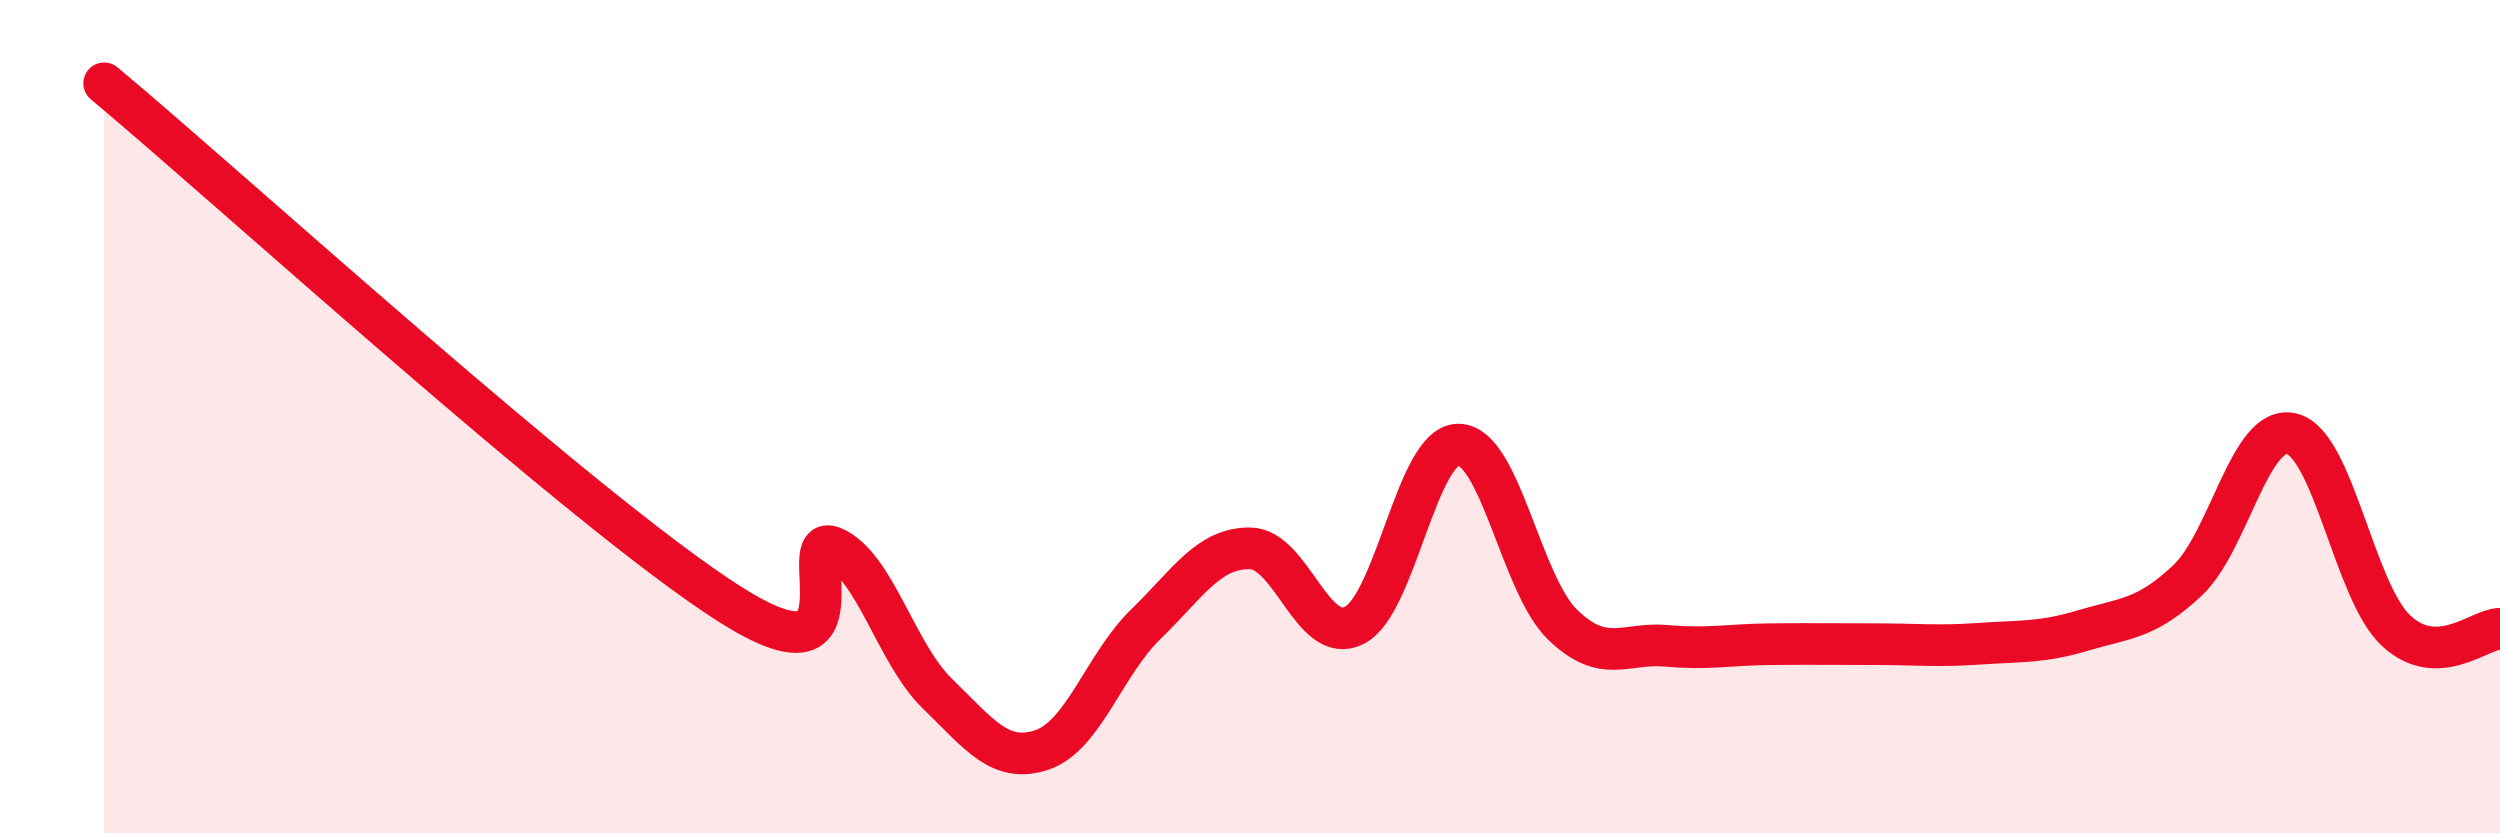 
    <svg width="60" height="20" viewBox="0 0 60 20" xmlns="http://www.w3.org/2000/svg">
      <path
        d="M 2.5,2 C 5.5,4.5 14,12.26 17.5,14.49 C 21,16.72 19,12.71 20,13.14 C 21,13.57 21.5,15.68 22.5,16.65 C 23.5,17.62 24,18.33 25,18 C 26,17.67 26.5,15.95 27.5,14.98 C 28.5,14.01 29,13.15 30,13.16 C 31,13.17 31.5,15.51 32.5,15.01 C 33.5,14.51 34,10.67 35,10.67 C 36,10.67 36.5,14.02 37.5,14.99 C 38.5,15.96 39,15.41 40,15.5 C 41,15.59 41.5,15.47 42.5,15.46 C 43.5,15.45 44,15.46 45,15.46 C 46,15.46 46.5,15.52 47.5,15.45 C 48.5,15.38 49,15.43 50,15.13 C 51,14.83 51.5,14.87 52.5,13.93 C 53.5,12.99 54,10.17 55,10.41 C 56,10.65 56.5,14.19 57.5,15.13 C 58.5,16.07 59.5,15.1 60,15.09L60 20L2.5 20Z"
        fill="#EB0A25"
        opacity="0.1"
        stroke-linecap="round"
        stroke-linejoin="round"
      />
      <path
        d="M 2.5,2 C 5.5,4.5 14,12.26 17.5,14.49 C 21,16.72 19,12.71 20,13.14 C 21,13.57 21.5,15.68 22.5,16.65 C 23.5,17.62 24,18.33 25,18 C 26,17.67 26.5,15.95 27.5,14.98 C 28.5,14.01 29,13.15 30,13.16 C 31,13.17 31.5,15.51 32.5,15.01 C 33.5,14.51 34,10.67 35,10.67 C 36,10.67 36.5,14.02 37.5,14.99 C 38.5,15.96 39,15.41 40,15.5 C 41,15.59 41.5,15.47 42.5,15.46 C 43.5,15.45 44,15.46 45,15.46 C 46,15.46 46.5,15.52 47.5,15.45 C 48.5,15.38 49,15.43 50,15.13 C 51,14.83 51.5,14.87 52.5,13.93 C 53.5,12.99 54,10.17 55,10.41 C 56,10.65 56.5,14.19 57.5,15.13 C 58.5,16.07 59.5,15.1 60,15.09"
        stroke="#EB0A25"
        stroke-width="1"
        fill="none"
        stroke-linecap="round"
        stroke-linejoin="round"
      />
    </svg>
  